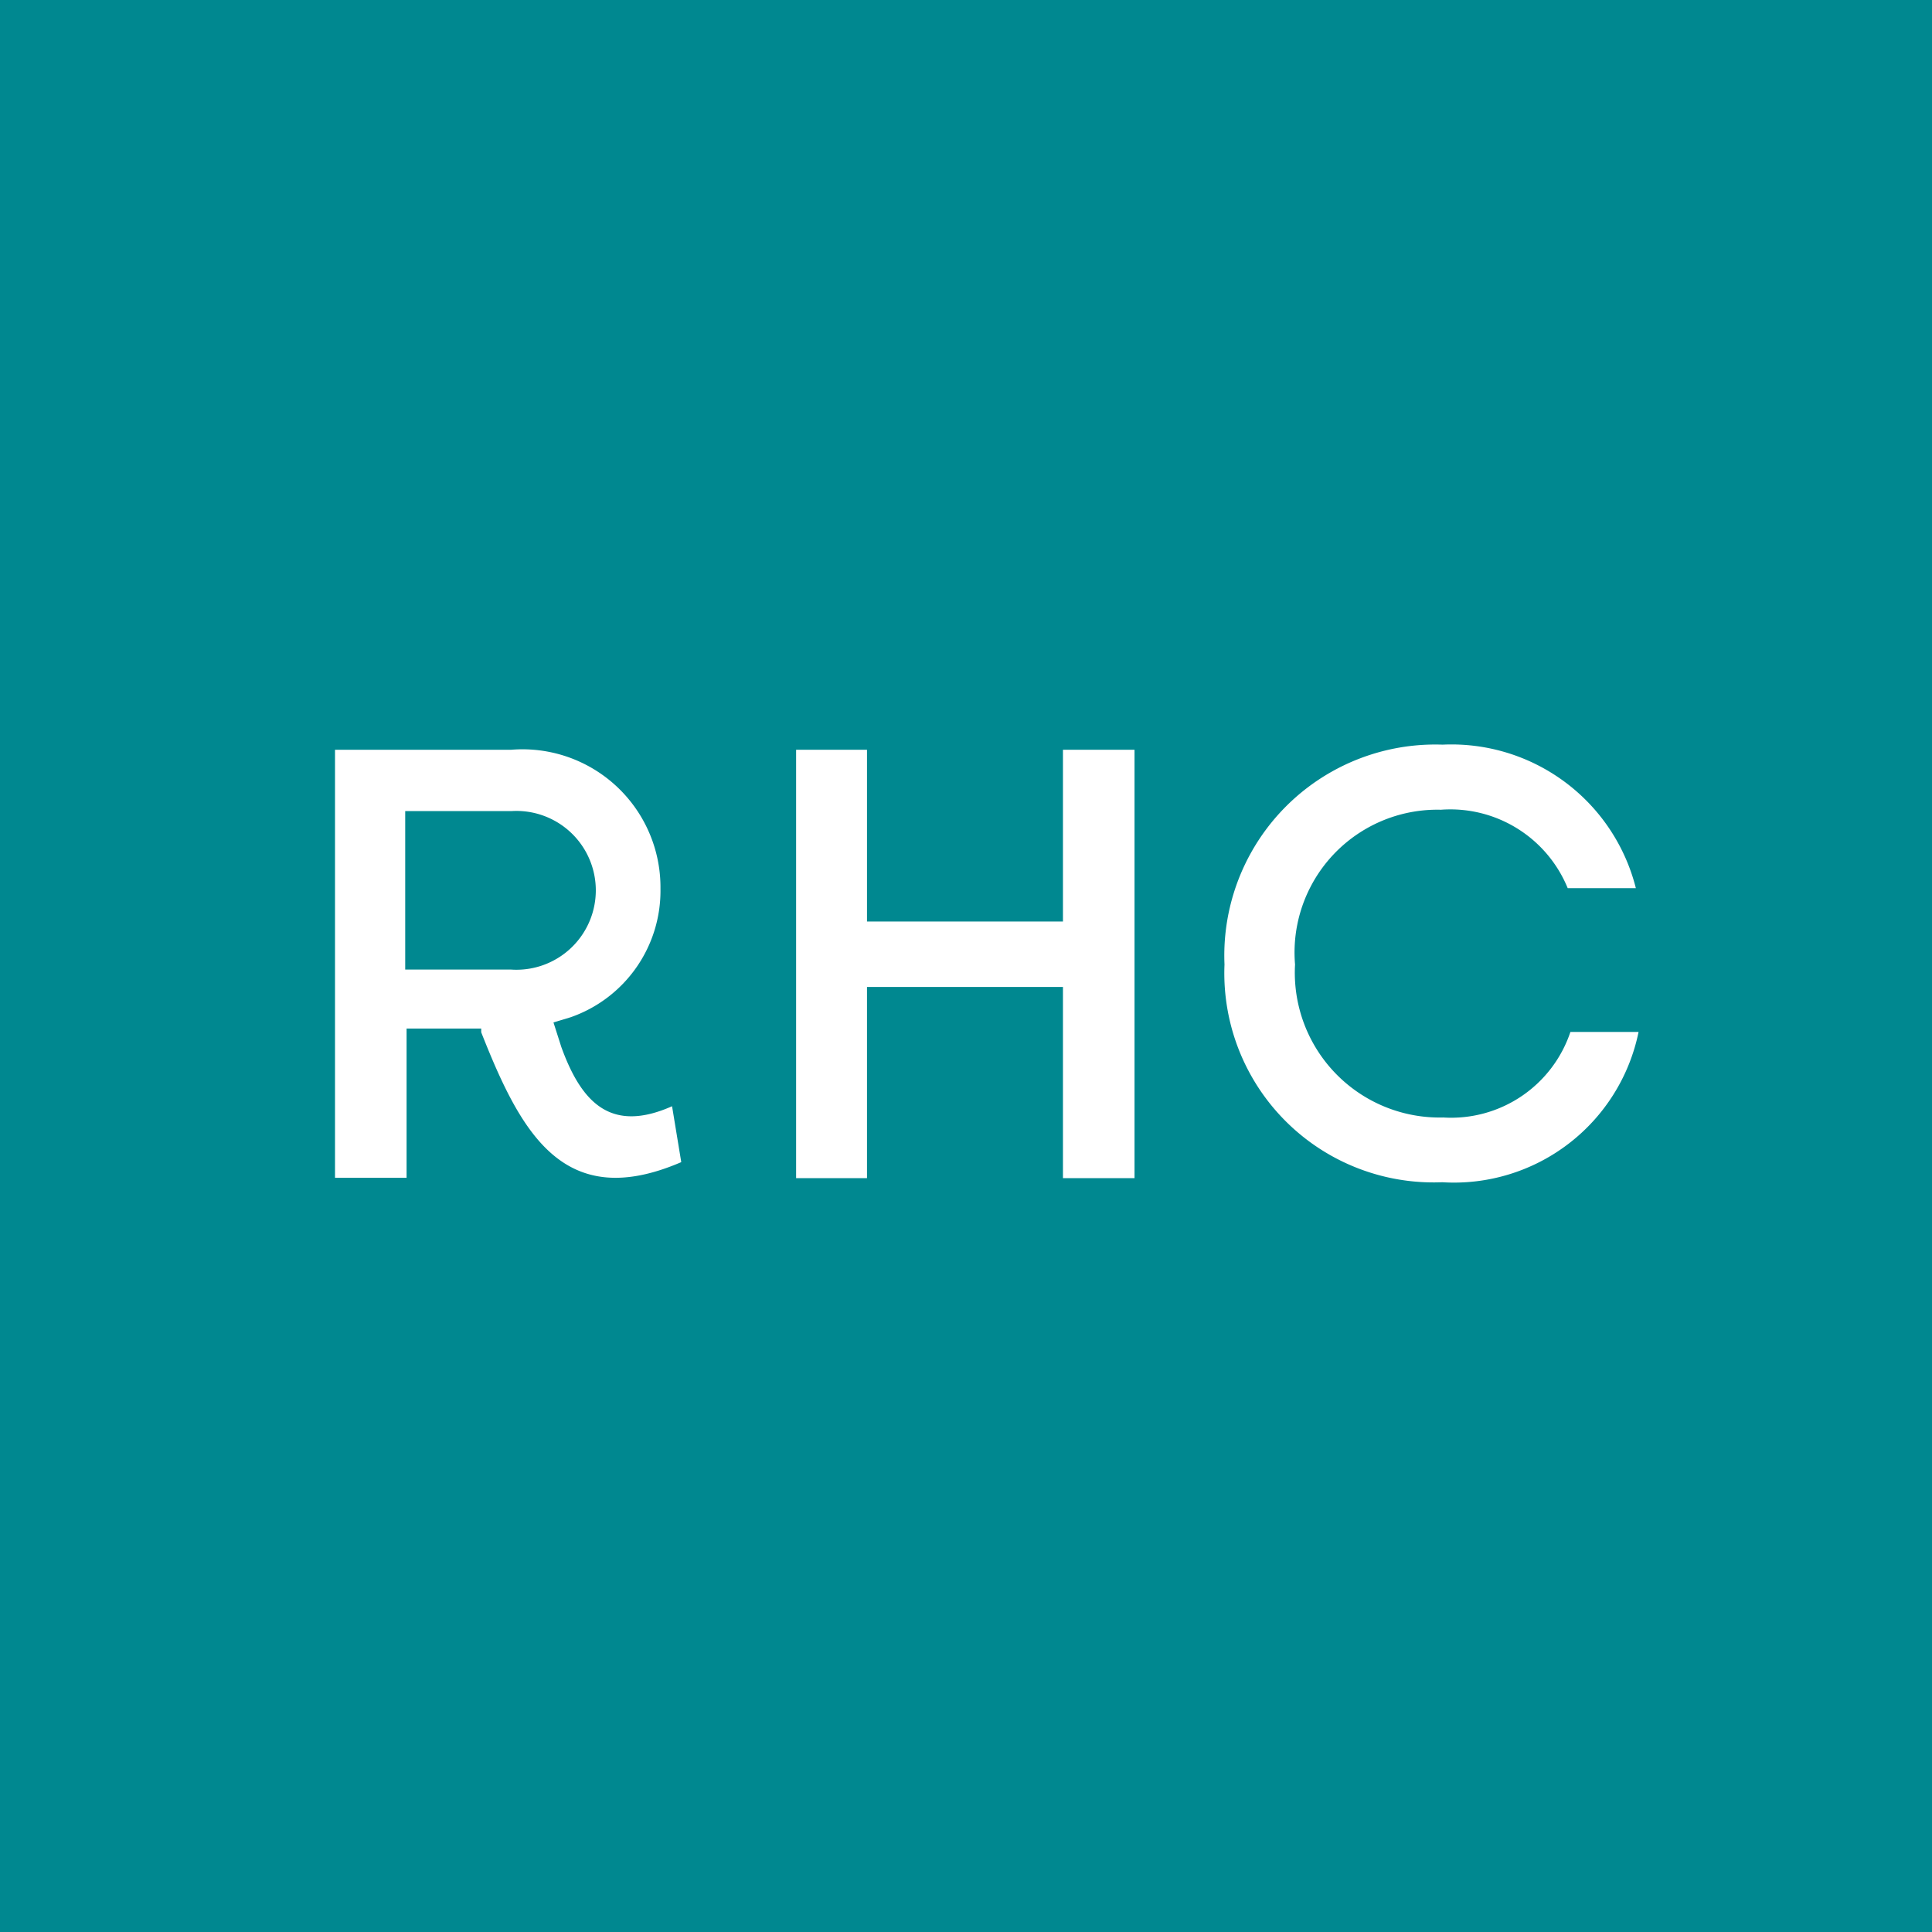 <svg xmlns="http://www.w3.org/2000/svg" id="Layer_1" data-name="Layer 1" viewBox="0 0 56.69 56.69" width="200" height="200"><defs><style>.cls-1{fill:#008890;}.cls-2{fill:#fff;}</style></defs><rect class="cls-1" width="56.69" height="56.69"/><polygon class="cls-2" points="31.19 27.04 25.44 27.04 25.44 22 23.36 22 23.36 34.57 25.44 34.57 25.44 28.96 31.19 28.96 31.19 34.57 33.29 34.57 33.29 22 31.19 22 31.19 27.04"/><path class="cls-2" d="M42.32,34.69a5.53,5.53,0,0,0,5.76-4.41h-2a3.69,3.69,0,0,1-3.73,2.51A4.25,4.25,0,0,1,38,28.3a4.19,4.19,0,0,1,4.28-4.54A3.72,3.72,0,0,1,46,26.06h2a5.58,5.58,0,0,0-5.67-4.21,6.19,6.19,0,0,0-6.4,6.45A6.14,6.14,0,0,0,42.32,34.69Z"/><path class="cls-2" d="M16.74,29.85a3.93,3.93,0,0,0,2.64-3.77A4.05,4.05,0,0,0,15,22H9.83V34.56h2.1V30.18h2.19l0,.11c1.16,2.94,2.41,5.3,5.87,3.81l-.27-1.64c-1.78.79-2.65-.08-3.25-1.74L16.24,30Zm-4.85-1.4V23.8H15a2.33,2.33,0,1,1,0,4.65Z"/></svg>